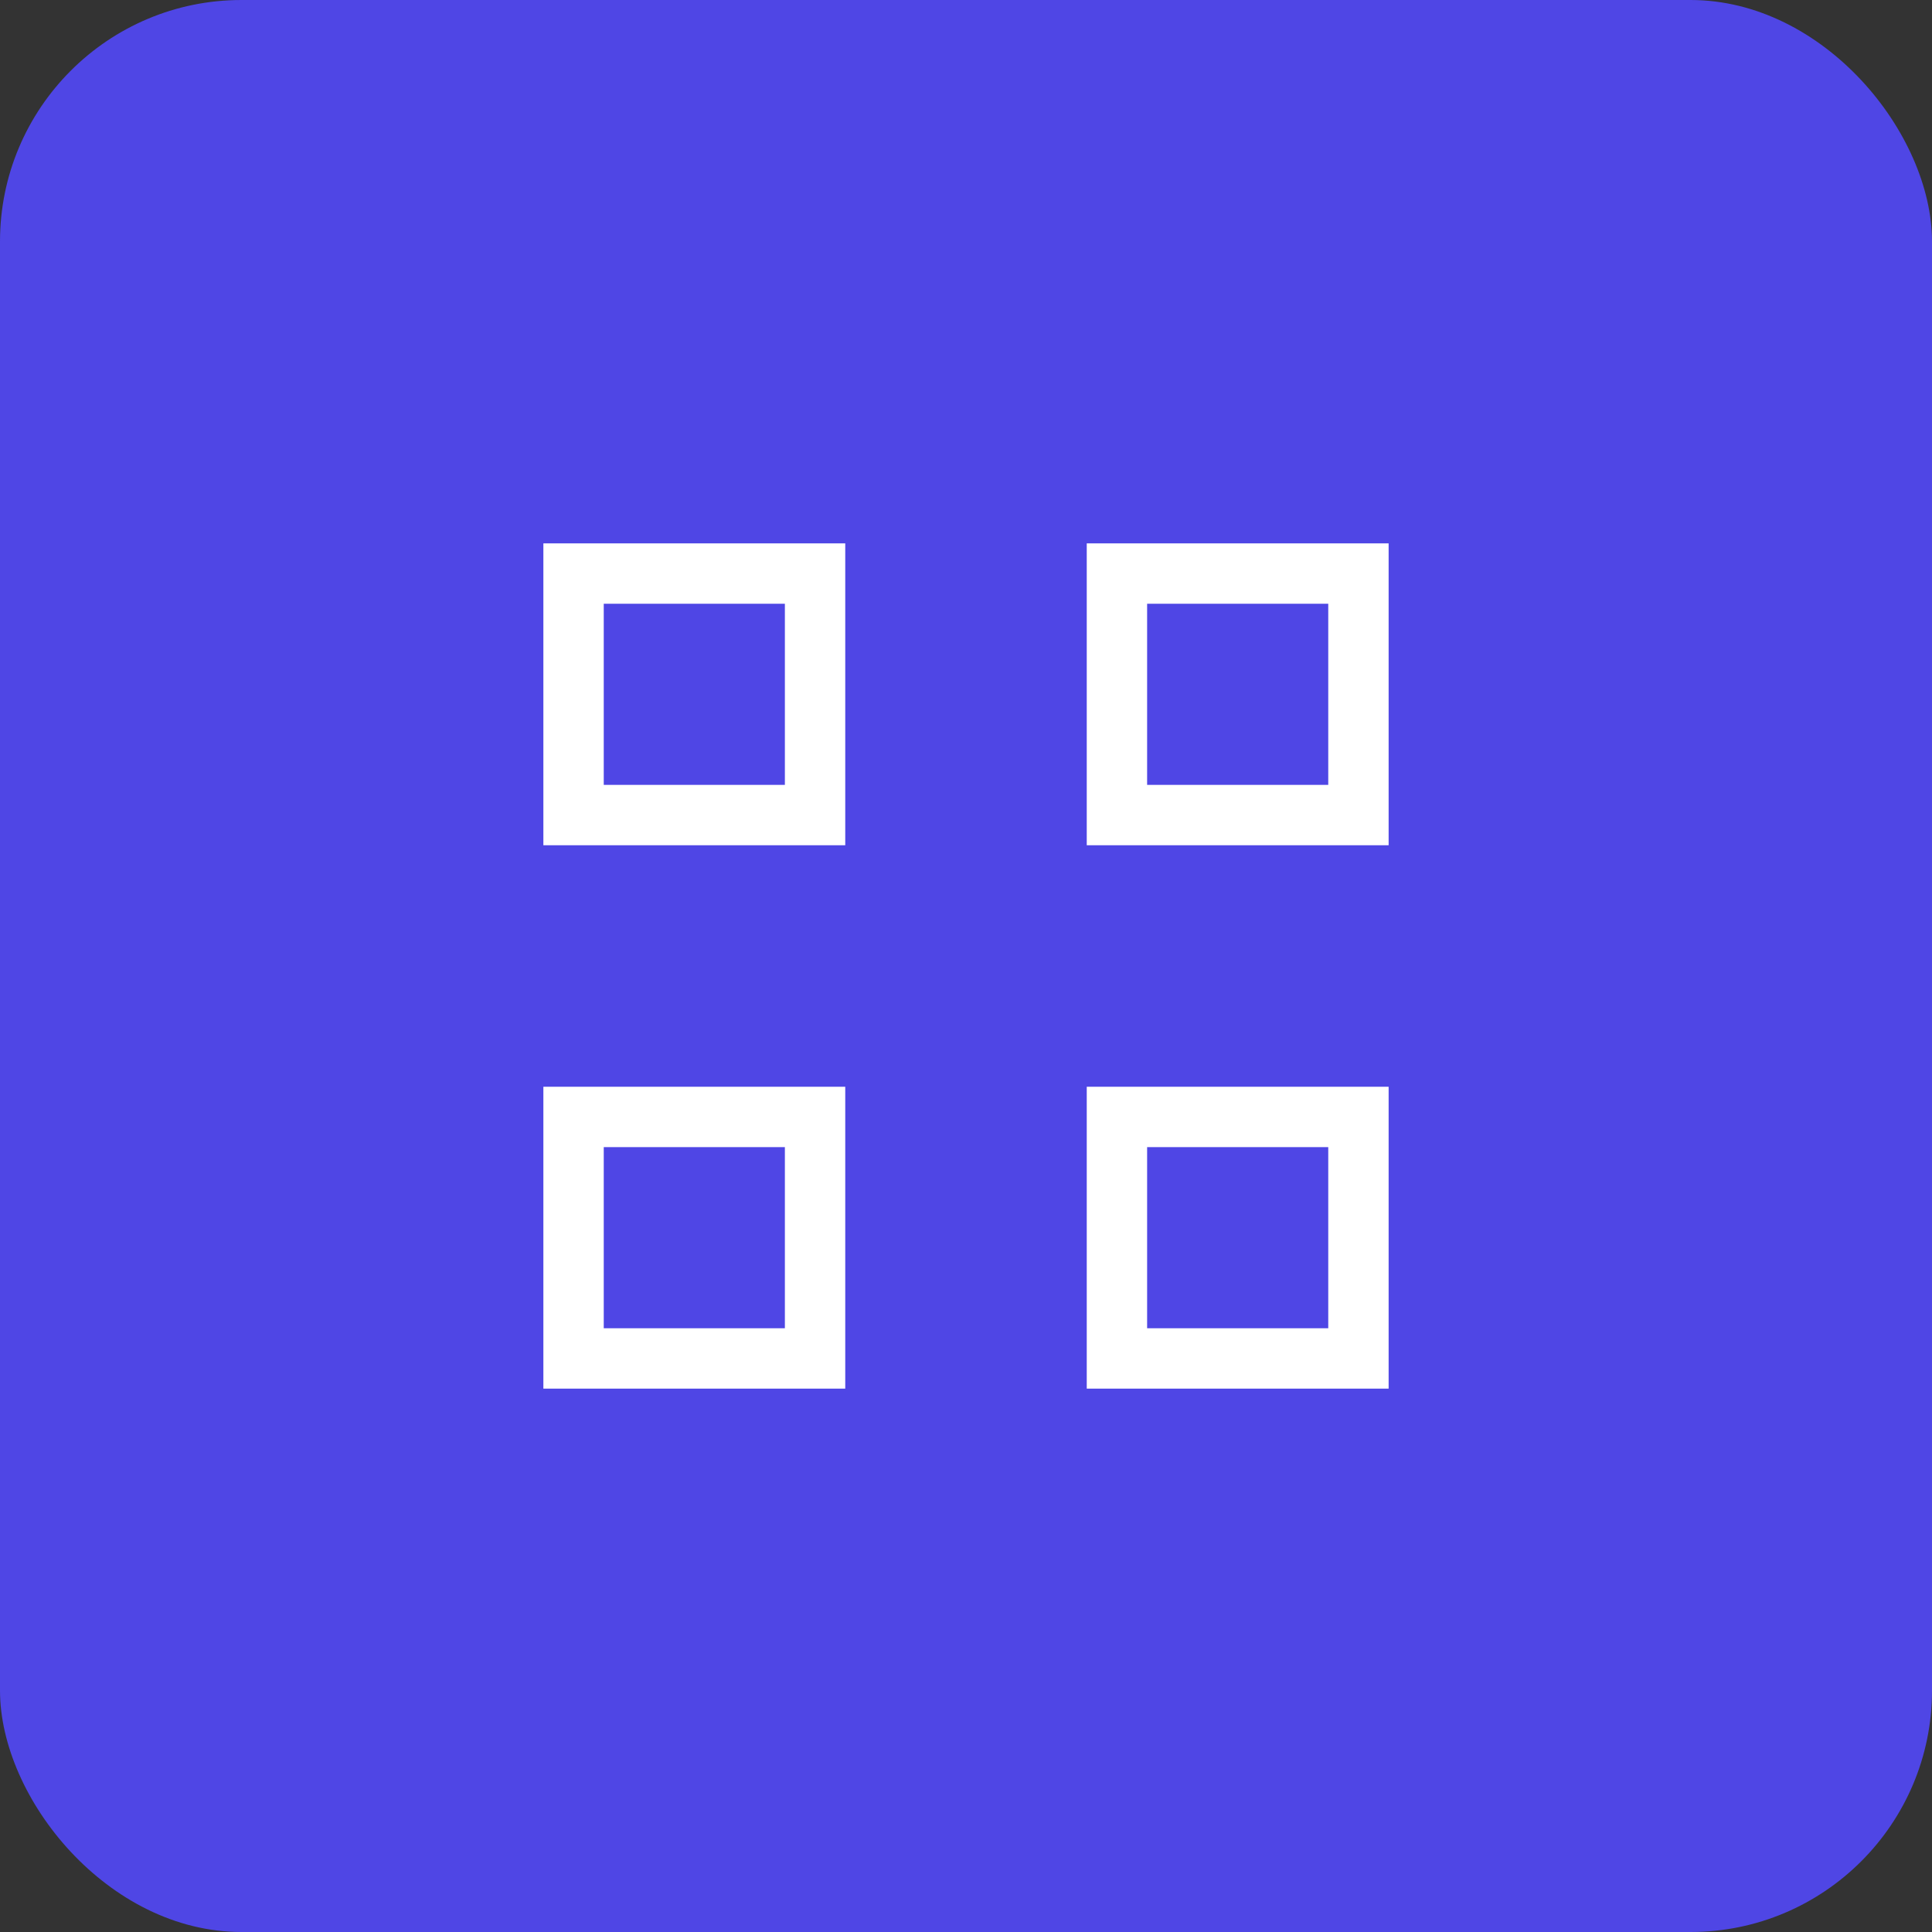 <svg xmlns="http://www.w3.org/2000/svg" width="512" height="512" viewBox="0 0 512 512">
  <rect x="0" y="0" width="512" height="512" fill="#333333" stroke="none"/>
  <rect width="512" height="512" fill="#4F46E5" rx="64"/>
  <path fill="#fff" d="M144 144h80v80h-80zm0 144h80v80h-80zm144-144h80v80h-80zm0 144h80v80h-80z"/>
  <rect width="48" height="48" x="160" y="160" fill="#4F46E5"/>
  <rect width="48" height="48" x="160" y="304" fill="#4F46E5"/>
  <rect width="48" height="48" x="304" y="160" fill="#4F46E5"/>
  <rect width="48" height="48" x="304" y="304" fill="#4F46E5"/>
</svg>
